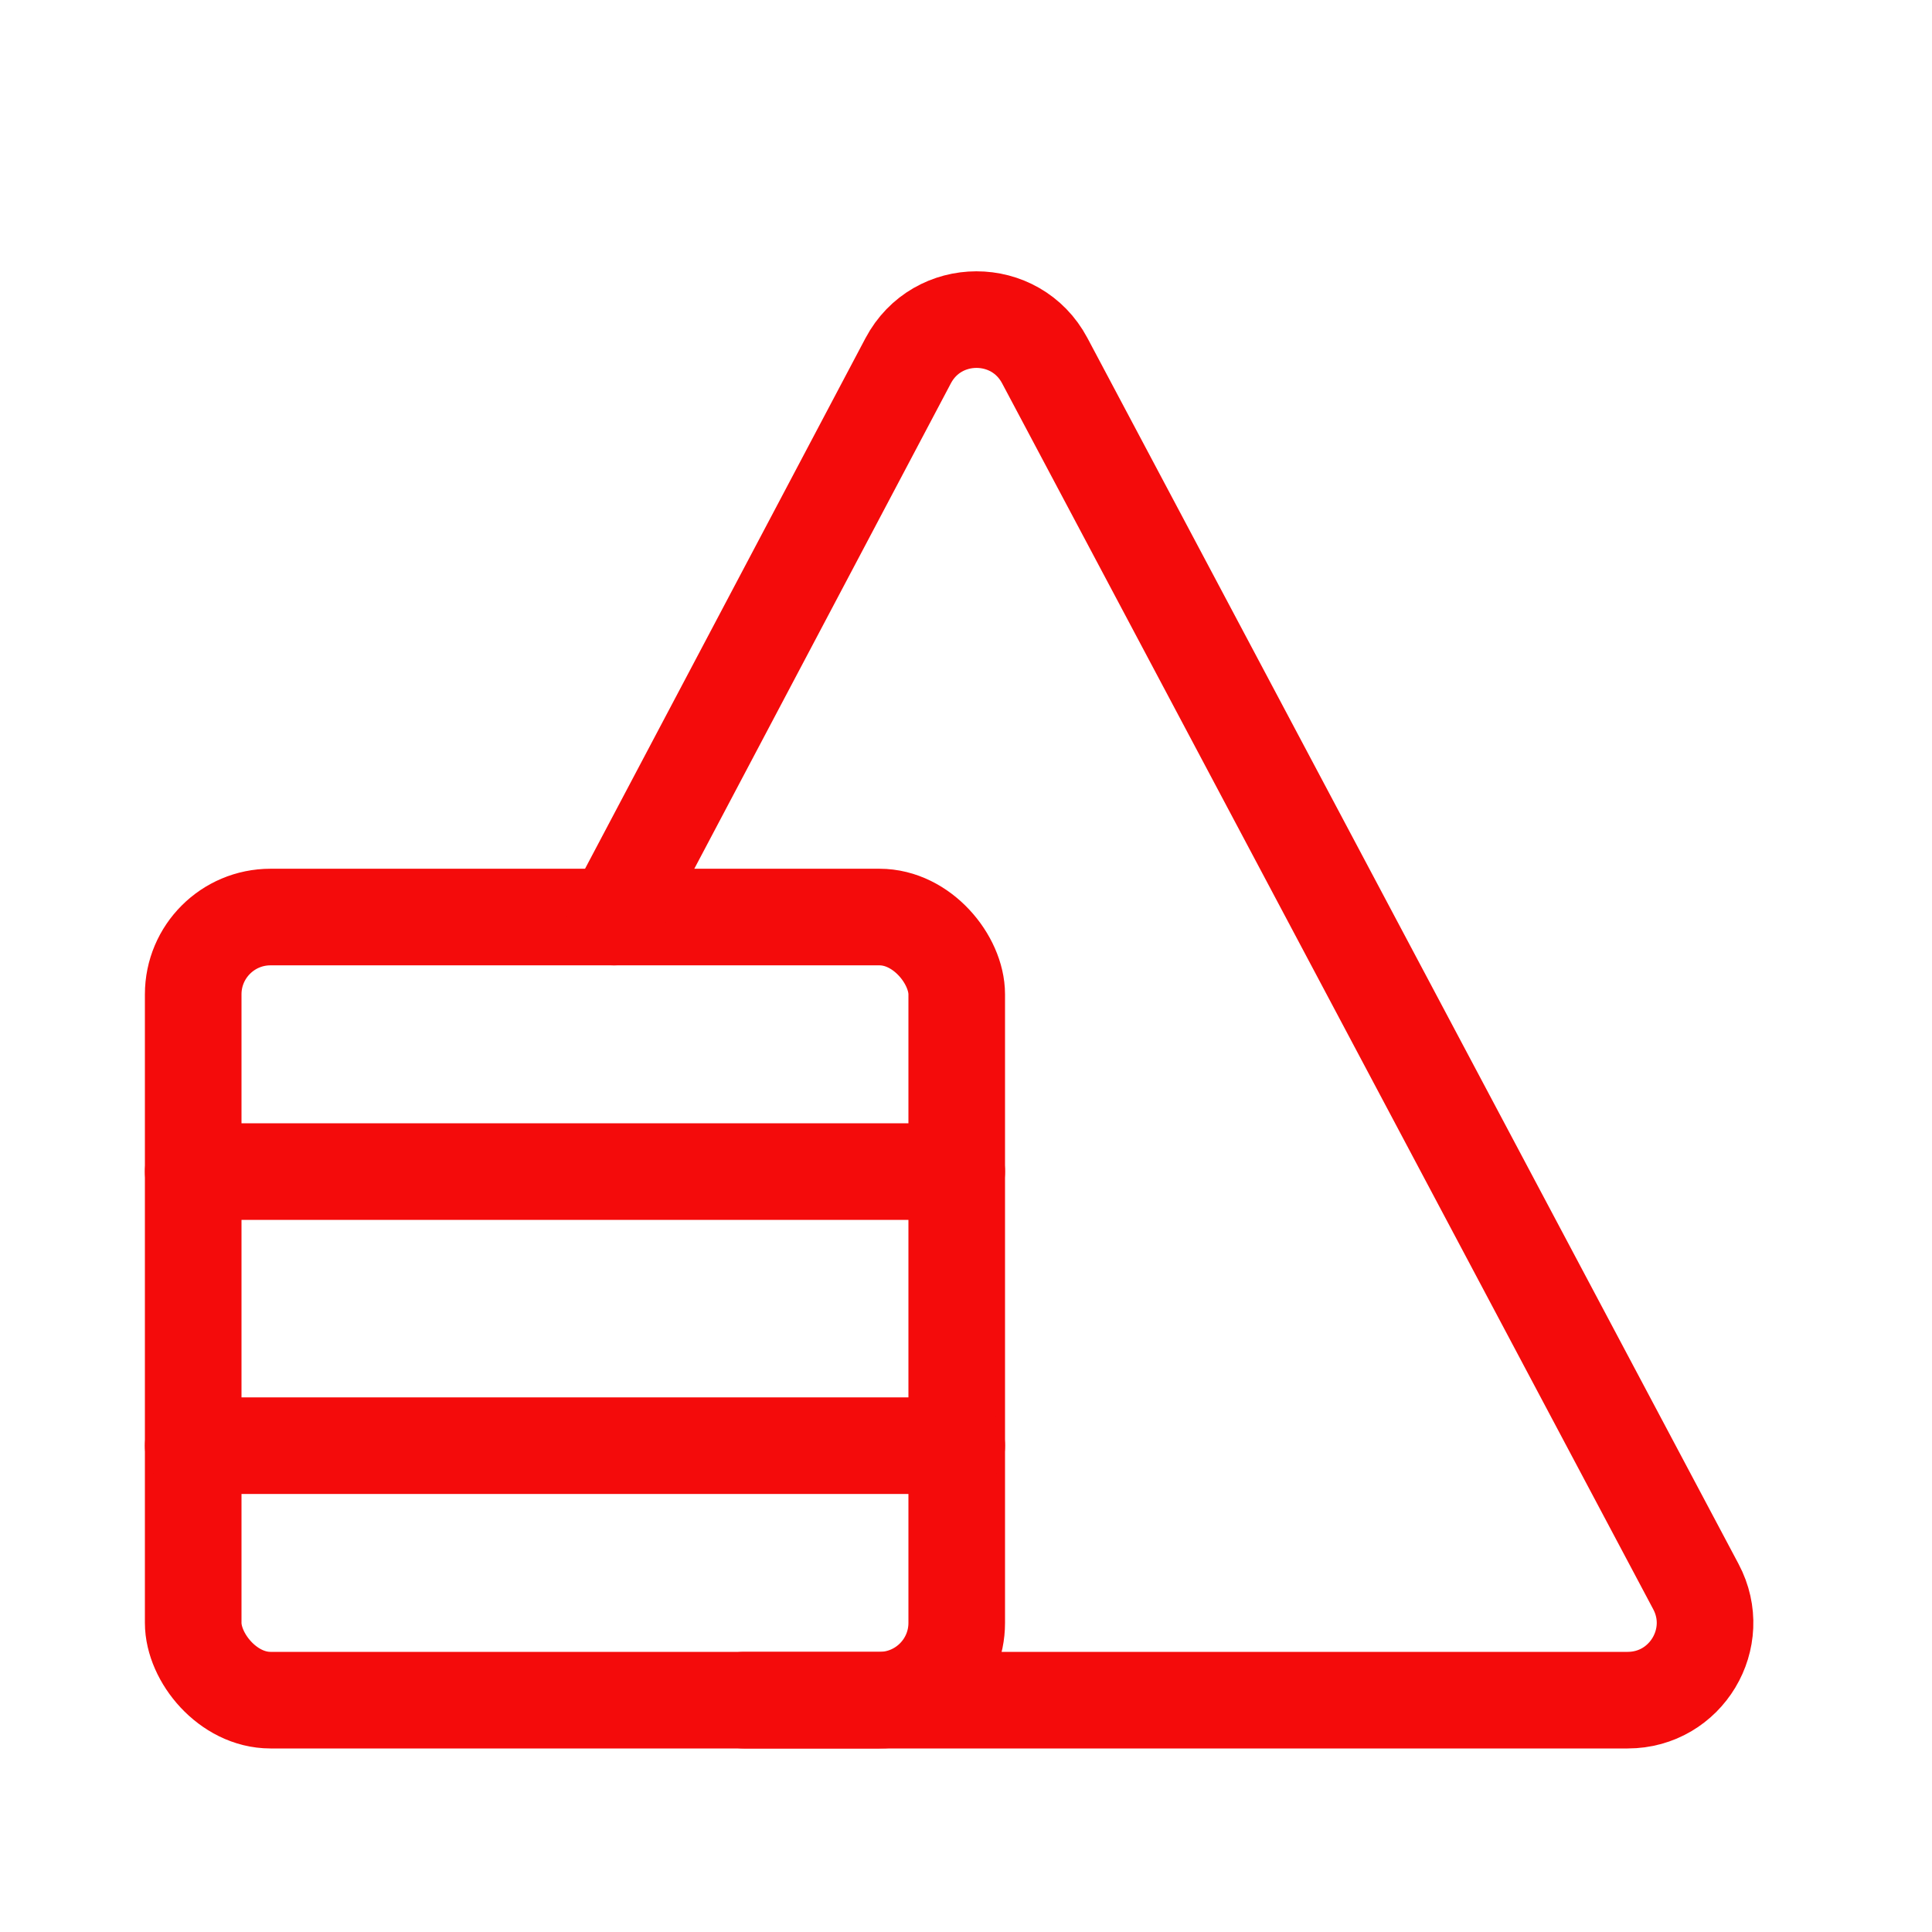 <svg width="50" height="50" viewBox="0 0 50 50" fill="none" xmlns="http://www.w3.org/2000/svg">
<rect x="5" y="23.733" width="19.76" height="20.267" rx="2" stroke="#F40B0B" stroke-width="2.5" stroke-linecap="round" stroke-linejoin="round"/>
<path d="M15.894 23.733L23.503 9.337C24.253 7.918 26.285 7.916 27.038 9.333L43.89 41.062C44.598 42.394 43.633 44 42.124 44H19.25" stroke="#F40B0B" stroke-width="2.5" stroke-linecap="round" stroke-linejoin="round"/>
<path d="M5 30.32L24.76 30.32" stroke="#F40B0B" stroke-width="2.5" stroke-linecap="round" stroke-linejoin="round"/>
<path d="M5 37.414L24.76 37.414" stroke="#F40B0B" stroke-width="2.5" stroke-linecap="round" stroke-linejoin="round"/>
</svg>


